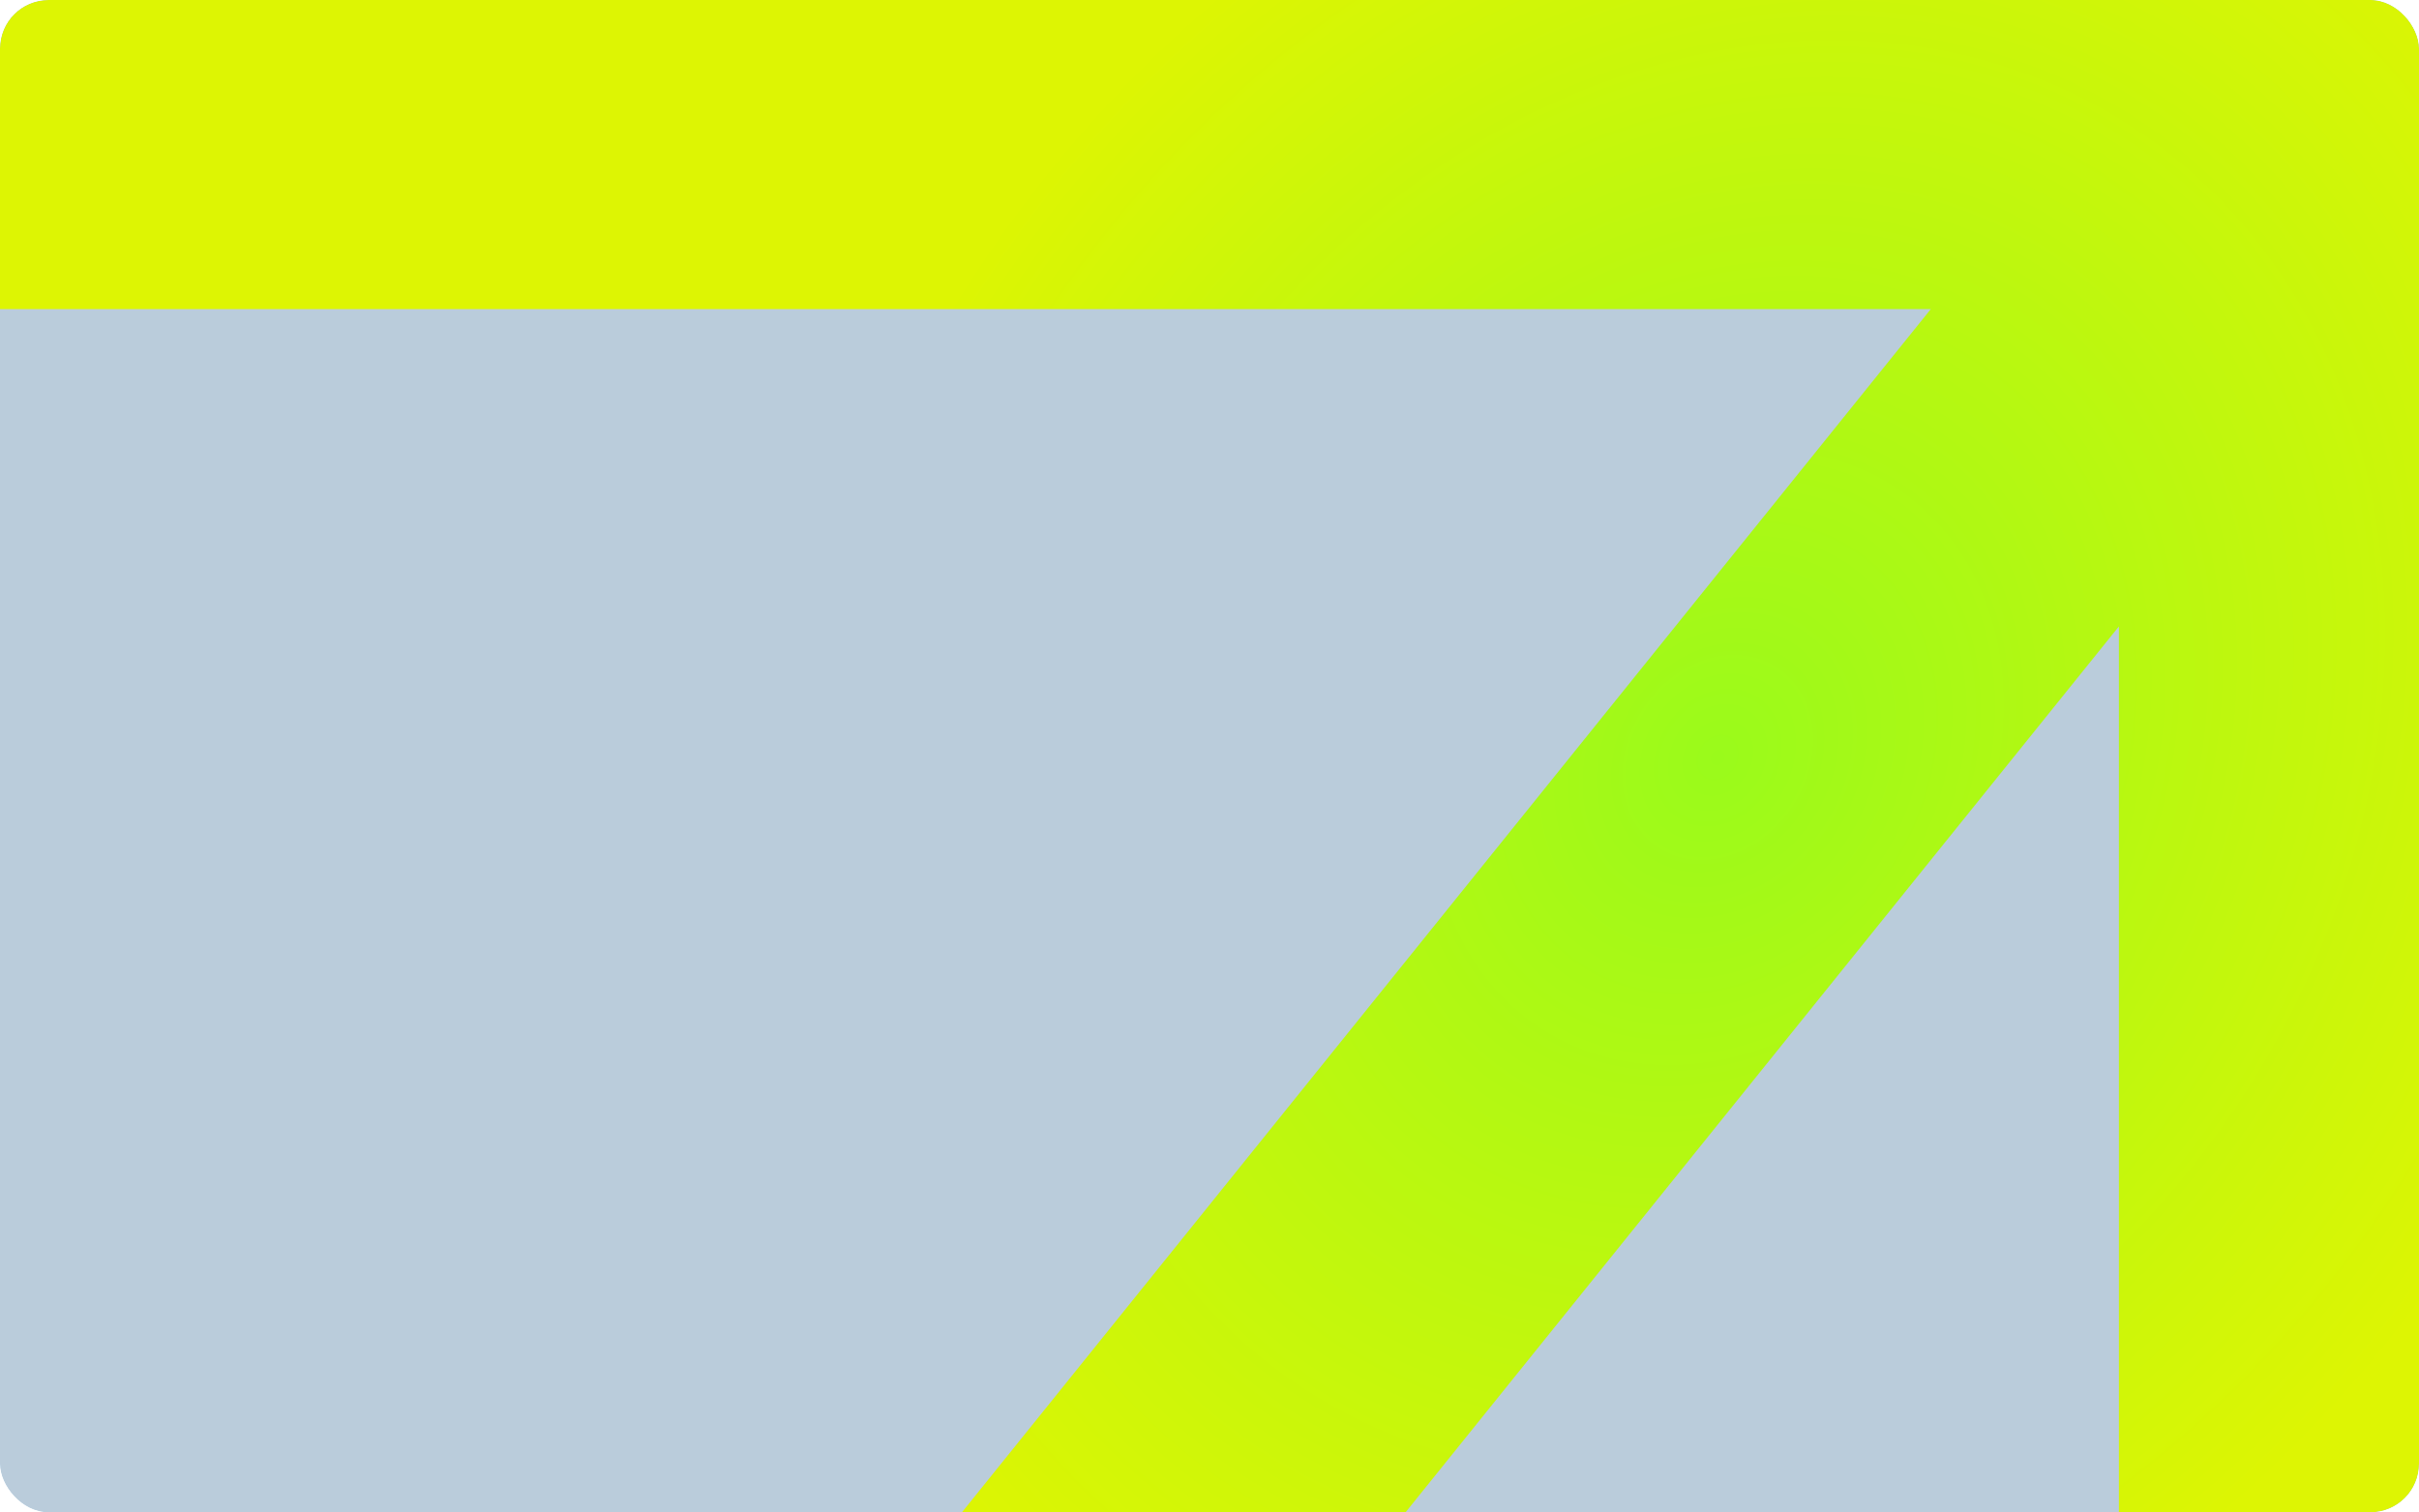 <?xml version="1.0" encoding="UTF-8"?> <svg xmlns="http://www.w3.org/2000/svg" width="798" height="499" viewBox="0 0 798 499" fill="none"> <g clip-path="url(#clip0_1640_2655)"> <rect width="798" height="499" rx="16" fill="white"></rect> <g filter="url(#filter0_b_1640_2655)"> <rect width="798" height="499" fill="white"></rect> <rect width="798" height="499" fill="#A8D7F5"></rect> <rect width="798" height="499" fill="#BACCDB"></rect> </g> <g filter="url(#filter1_f_1640_2655)"> <path d="M756 45H-2M756 45V518.942M756 45L502.42 359.989L407.328 478.11L395.441 492.875M395.441 492.879L300.349 611" stroke="url(#paint0_radial_1640_2655)" stroke-width="114" stroke-linecap="round"></path> </g> </g> <defs> <filter id="filter0_b_1640_2655" x="-6" y="-6" width="810" height="511" filterUnits="userSpaceOnUse" color-interpolation-filters="sRGB"> <feFlood flood-opacity="0" result="BackgroundImageFix"></feFlood> <feGaussianBlur in="BackgroundImageFix" stdDeviation="3"></feGaussianBlur> <feComposite in2="SourceAlpha" operator="in" result="effect1_backgroundBlur_1640_2655"></feComposite> <feBlend mode="normal" in="SourceGraphic" in2="effect1_backgroundBlur_1640_2655" result="shape"></feBlend> </filter> <filter id="filter1_f_1640_2655" x="-69" y="-22" width="892" height="700.002" filterUnits="userSpaceOnUse" color-interpolation-filters="sRGB"> <feFlood flood-opacity="0" result="BackgroundImageFix"></feFlood> <feBlend mode="normal" in="SourceGraphic" in2="BackgroundImageFix" result="shape"></feBlend> <feGaussianBlur stdDeviation="5" result="effect1_foregroundBlur_1640_2655"></feGaussianBlur> </filter> <radialGradient id="paint0_radial_1640_2655" cx="0" cy="0" r="1" gradientUnits="userSpaceOnUse" gradientTransform="translate(565.228 250.668) rotate(-57.602) scale(356.056 292.667)"> <stop stop-color="#9AFA1B"></stop> <stop offset="1" stop-color="#DDF503"></stop> </radialGradient> <clipPath id="clip0_1640_2655"> <rect width="798" height="499" rx="16" fill="white"></rect> </clipPath> </defs> </svg> 